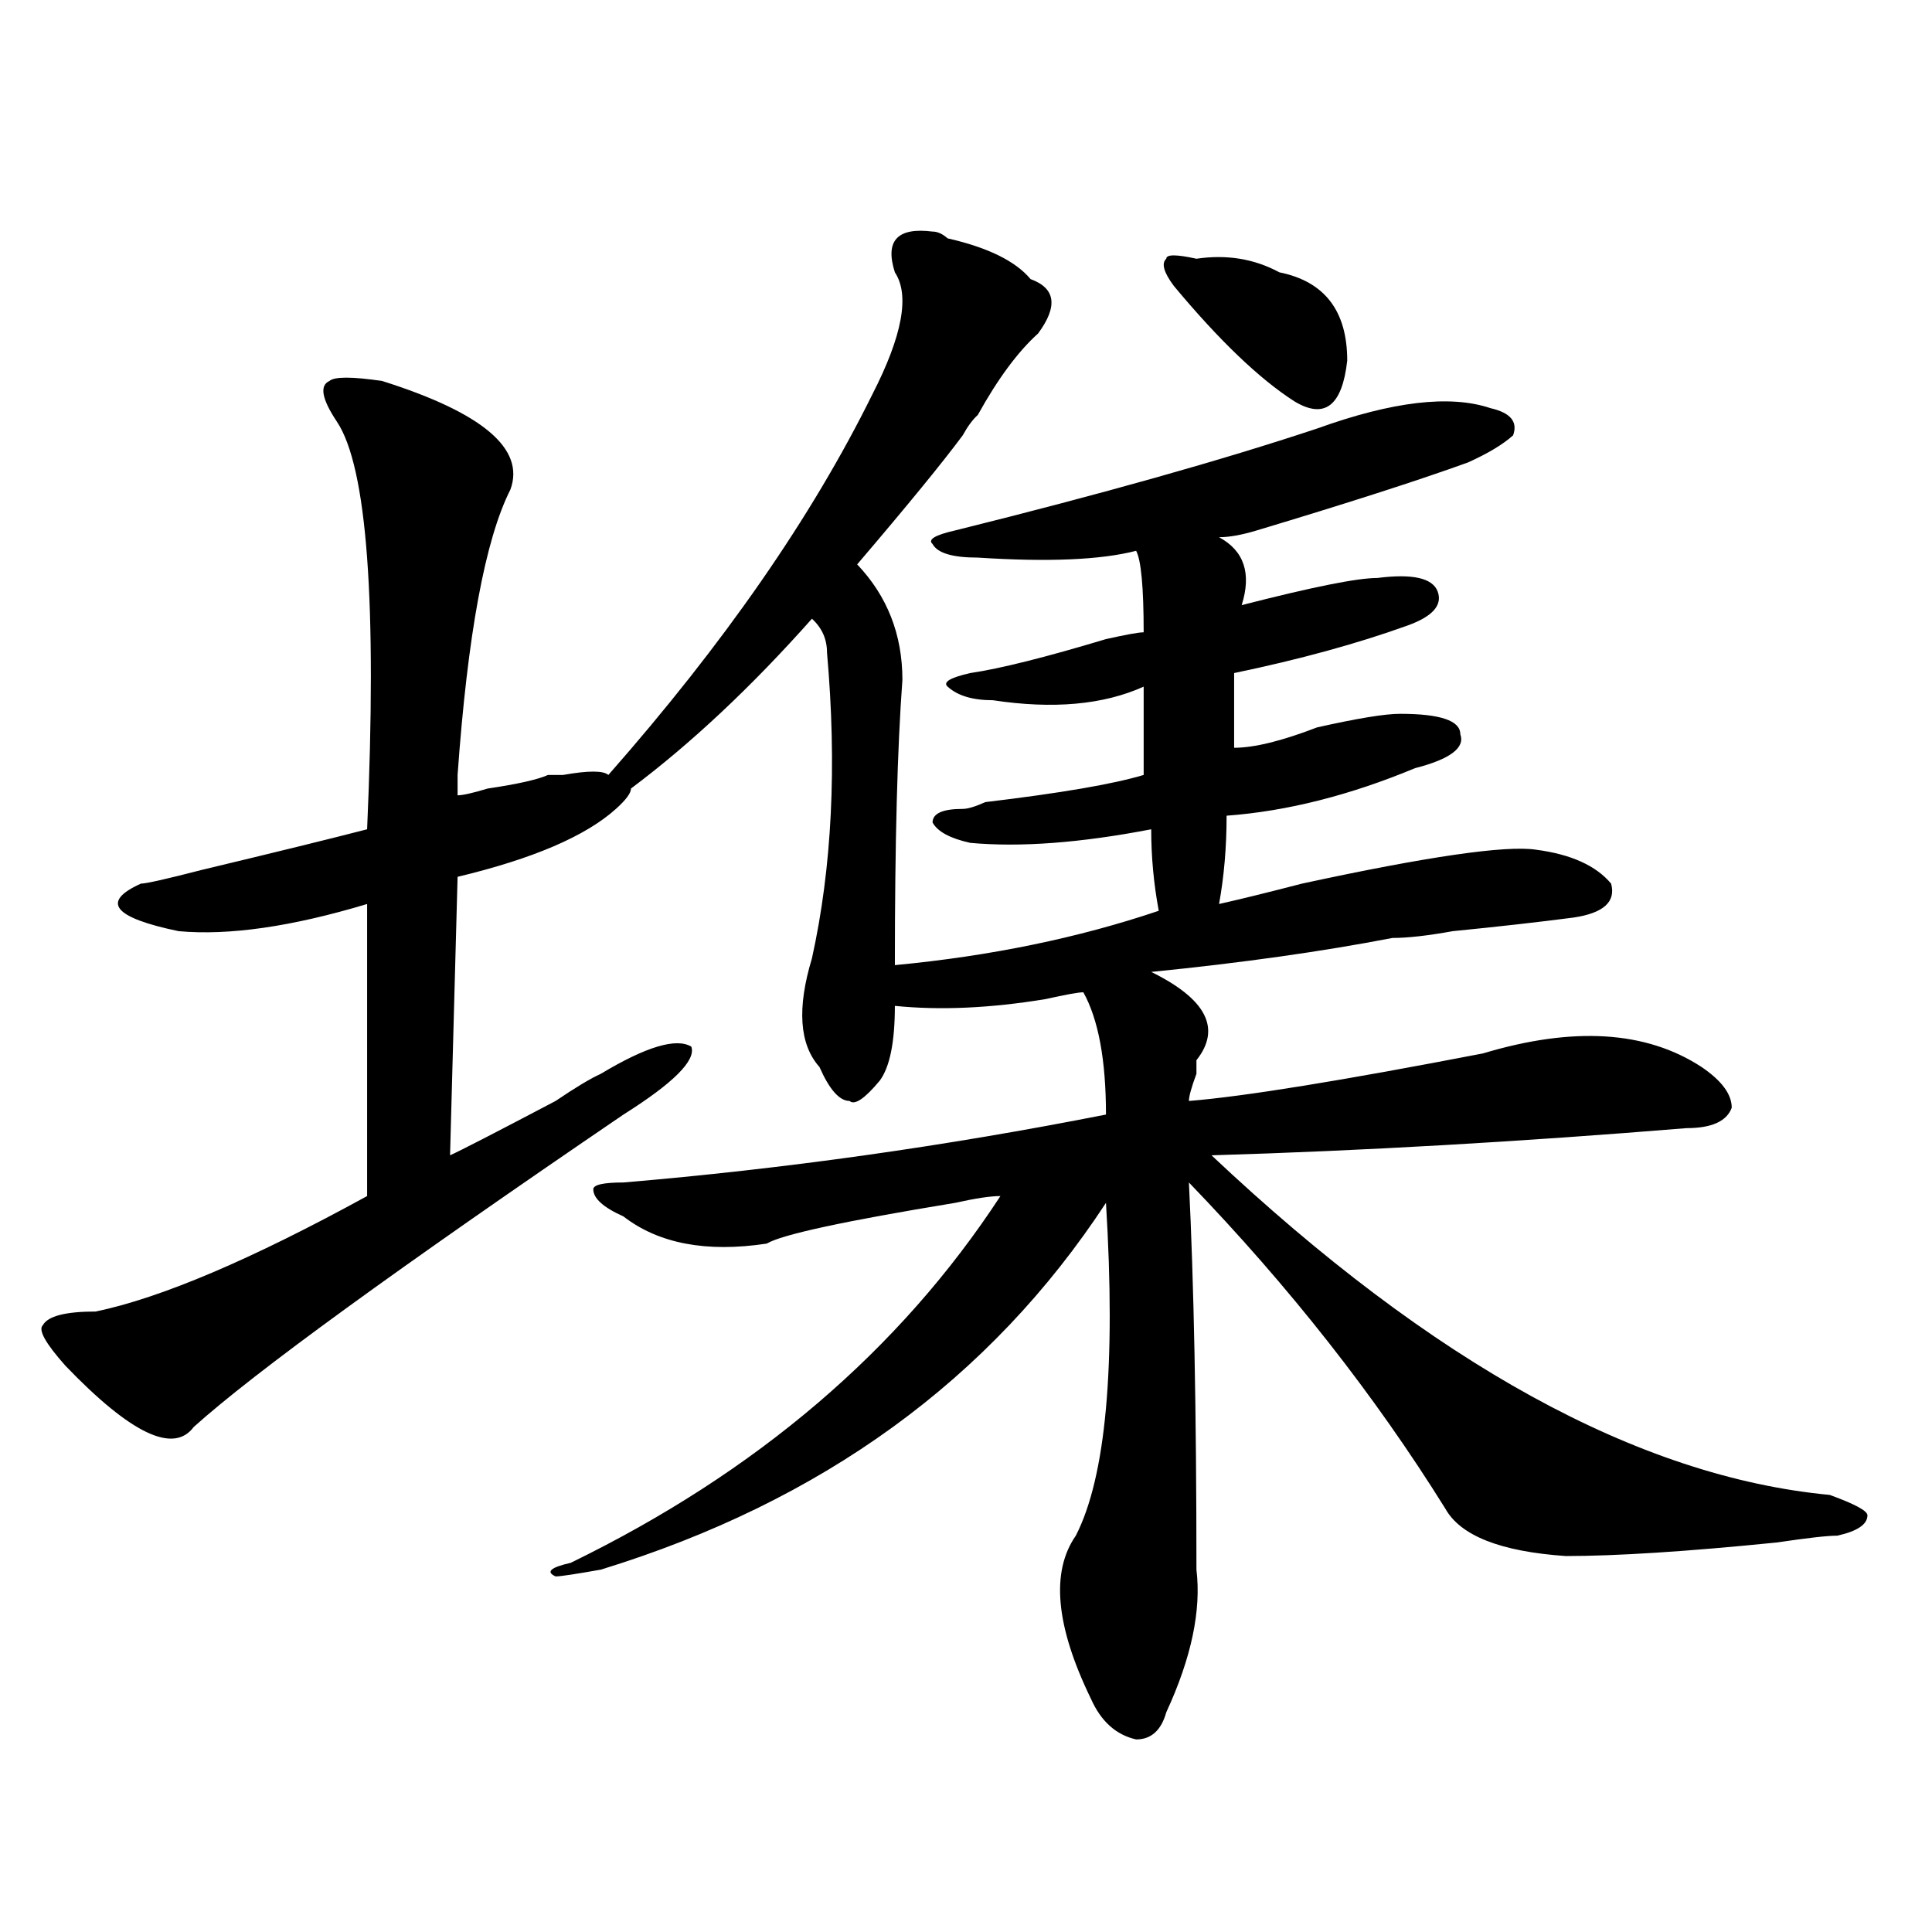 <?xml version="1.0" encoding="utf-8"?>
<!-- Generator: Adobe Illustrator 16.0.0, SVG Export Plug-In . SVG Version: 6.00 Build 0)  -->
<!DOCTYPE svg PUBLIC "-//W3C//DTD SVG 1.1//EN" "http://www.w3.org/Graphics/SVG/1.1/DTD/svg11.dtd">
<svg version="1.1" id="图层_1" xmlns="http://www.w3.org/2000/svg" xmlns:xlink="http://www.w3.org/1999/xlink" x="0px" y="0px"
	 width="1000px" height="1000px" viewBox="0 0 1000 1000" enable-background="new 0 0 1000 1000" xml:space="preserve">
<path d="M482.695,119.859c2.561,0,5.183,1.208,7.805,3.516c20.792,4.724,35.121,11.755,42.926,21.094
	c12.987,4.724,14.268,14.063,3.902,28.125c-10.427,9.394-20.854,23.456-31.219,42.188c-2.622,2.362-5.244,5.878-7.805,10.547
	c-10.427,14.063-28.658,36.364-54.633,66.797c15.609,16.425,23.414,36.364,23.414,59.766c-2.622,35.156-3.902,84.375-3.902,147.656
	c49.389-4.669,94.937-14.063,136.582-28.125c-2.622-14.063-3.902-28.125-3.902-42.188c-36.463,7.031-67.682,9.394-93.656,7.031
	c-10.427-2.308-16.951-5.823-19.512-10.547c0-4.669,5.183-7.031,15.609-7.031c2.561,0,6.463-1.153,11.707-3.516
	c39.023-4.669,66.34-9.339,81.949-14.063c0-14.063,0-29.278,0-45.703c-20.854,9.394-46.828,11.755-78.047,7.031
	c-10.427,0-18.231-2.308-23.414-7.031c-2.622-2.308,1.28-4.669,11.707-7.031c15.609-2.308,39.023-8.185,70.242-17.578
	c10.365-2.308,16.89-3.516,19.512-3.516c0-23.401-1.342-37.464-3.902-42.188c-18.231,4.724-45.548,5.878-81.949,3.516
	c-13.049,0-20.854-2.308-23.414-7.031c-2.622-2.308,1.28-4.669,11.707-7.031c75.425-18.731,137.862-36.31,187.313-52.734
	c39.023-14.063,68.9-17.578,89.754-10.547c10.365,2.362,14.268,7.031,11.707,14.063c-5.244,4.724-13.049,9.394-23.414,14.063
	c-26.036,9.394-62.438,21.094-109.266,35.156c-7.805,2.362-14.329,3.516-19.512,3.516c12.987,7.031,16.89,18.786,11.707,35.156
	c36.401-9.339,59.815-14.063,70.242-14.063c18.17-2.308,28.597,0,31.219,7.031c2.561,7.031-2.622,12.909-15.609,17.578
	c-26.036,9.394-55.975,17.578-89.754,24.609c0,14.063,0,26.972,0,38.672c10.365,0,24.694-3.516,42.926-10.547
	c20.792-4.669,35.121-7.031,42.926-7.031c20.792,0,31.219,3.516,31.219,10.547c2.561,7.031-5.244,12.909-23.414,17.578
	c-33.841,14.063-66.34,22.302-97.559,24.609c0,16.425-1.342,31.641-3.902,45.703c10.365-2.308,24.694-5.823,42.926-10.547
	c64.998-14.063,105.363-19.886,120.973-17.578c18.17,2.362,31.219,8.239,39.023,17.578c2.561,9.394-3.902,15.271-19.512,17.578
	c-18.231,2.362-39.023,4.724-62.438,7.031c-13.049,2.362-23.414,3.516-31.219,3.516c-36.463,7.031-78.047,12.909-124.875,17.578
	c28.597,14.063,36.401,29.333,23.414,45.703v7.031c-2.622,7.031-3.902,11.755-3.902,14.063
	c28.597-2.308,79.327-10.547,152.191-24.609c46.828-14.063,84.51-11.7,113.168,7.031c10.365,7.031,15.609,14.063,15.609,21.094
	c-2.622,7.031-10.427,10.547-23.414,10.547c-85.852,7.031-167.801,11.755-245.848,14.063
	C741.53,705.815,848.174,764.427,947.074,773.766c12.987,4.724,19.512,8.239,19.512,10.547c0,4.724-5.244,8.239-15.609,10.547
	c-5.244,0-15.609,1.208-31.219,3.516c-46.828,4.724-83.291,7.031-109.266,7.031c-33.841-2.308-54.633-10.547-62.438-24.609
	c-36.463-58.558-80.669-114.808-132.68-168.75c2.561,51.581,3.902,118.378,3.902,200.391c2.561,21.094-2.622,45.703-15.609,73.828
	c-2.622,9.338-7.805,14.063-15.609,14.063c-10.427-2.362-18.231-9.394-23.414-21.094c-18.231-37.519-20.854-65.644-7.805-84.375
	c15.609-30.433,20.792-87.891,15.609-172.266C512.572,714,425.44,777.281,310.992,812.438c-13.049,2.307-20.854,3.516-23.414,3.516
	c-5.244-2.362-2.622-4.669,7.805-7.031c96.217-46.856,170.361-110.138,222.434-189.844c-5.244,0-13.049,1.208-23.414,3.516
	c-57.255,9.394-89.754,16.425-97.559,21.094c-31.219,4.724-55.975,0-74.145-14.063c-10.427-4.669-15.609-9.339-15.609-14.063
	c0-2.308,5.183-3.516,15.609-3.516c83.229-7.031,166.459-18.731,249.75-35.156c0-28.125-3.902-49.219-11.707-63.281
	c-2.622,0-9.146,1.208-19.512,3.516c-28.658,4.724-54.633,5.878-78.047,3.516c0,18.786-2.622,31.641-7.805,38.672
	c-7.805,9.394-13.049,12.909-15.609,10.547c-5.244,0-10.427-5.823-15.609-17.578c-10.427-11.7-11.707-30.433-3.902-56.25
	c10.365-46.856,12.987-99.591,7.805-158.203c0-7.031-2.622-12.854-7.805-17.578c-31.219,35.156-62.438,64.489-93.656,87.891
	c0,2.362-2.622,5.878-7.805,10.547c-15.609,14.063-42.926,25.817-81.949,35.156l-3.902,144.141
	c5.183-2.308,23.414-11.7,54.633-28.125c10.365-7.031,18.17-11.7,23.414-14.063c23.414-14.063,39.023-18.731,46.828-14.063
	c2.561,7.031-9.146,18.786-35.121,35.156c-117.07,79.706-191.215,133.594-222.434,161.719c-10.427,14.063-32.561,3.516-66.34-31.641
	c-10.427-11.7-14.329-18.731-11.707-21.094c2.561-4.669,11.707-7.031,27.316-7.031c33.779-7.031,80.607-26.917,140.484-59.766
	V467.906c-39.023,11.755-71.584,16.425-97.559,14.063c-33.841-7.031-40.365-15.216-19.512-24.609c2.561,0,12.987-2.308,31.219-7.031
	c39.023-9.339,67.62-16.37,85.852-21.094c5.183-117.169,0-187.481-15.609-210.938c-7.805-11.7-9.146-18.731-3.902-21.094
	c2.561-2.308,11.707-2.308,27.316,0c52.011,16.425,74.145,35.156,66.34,56.25c-13.049,25.817-22.134,75.036-27.316,147.656
	c0,4.724,0,8.239,0,10.547c2.561,0,7.805-1.153,15.609-3.516c15.609-2.308,25.975-4.669,31.219-7.031c2.561,0,5.183,0,7.805,0
	c12.987-2.308,20.792-2.308,23.414,0c59.815-67.95,105.363-133.594,136.582-196.875c15.609-30.433,19.512-51.526,11.707-63.281
	C457.939,124.583,464.464,117.552,482.695,119.859z M619.277,133.922c15.609-2.308,29.877,0,42.926,7.031
	c23.414,4.724,35.121,19.94,35.121,45.703c-2.622,23.456-11.707,30.487-27.316,21.094c-18.231-11.7-39.023-31.641-62.438-59.766
	c-5.244-7.031-6.524-11.701-3.902-14.063C603.668,131.614,608.851,131.614,619.277,133.922z"/>
</svg>
